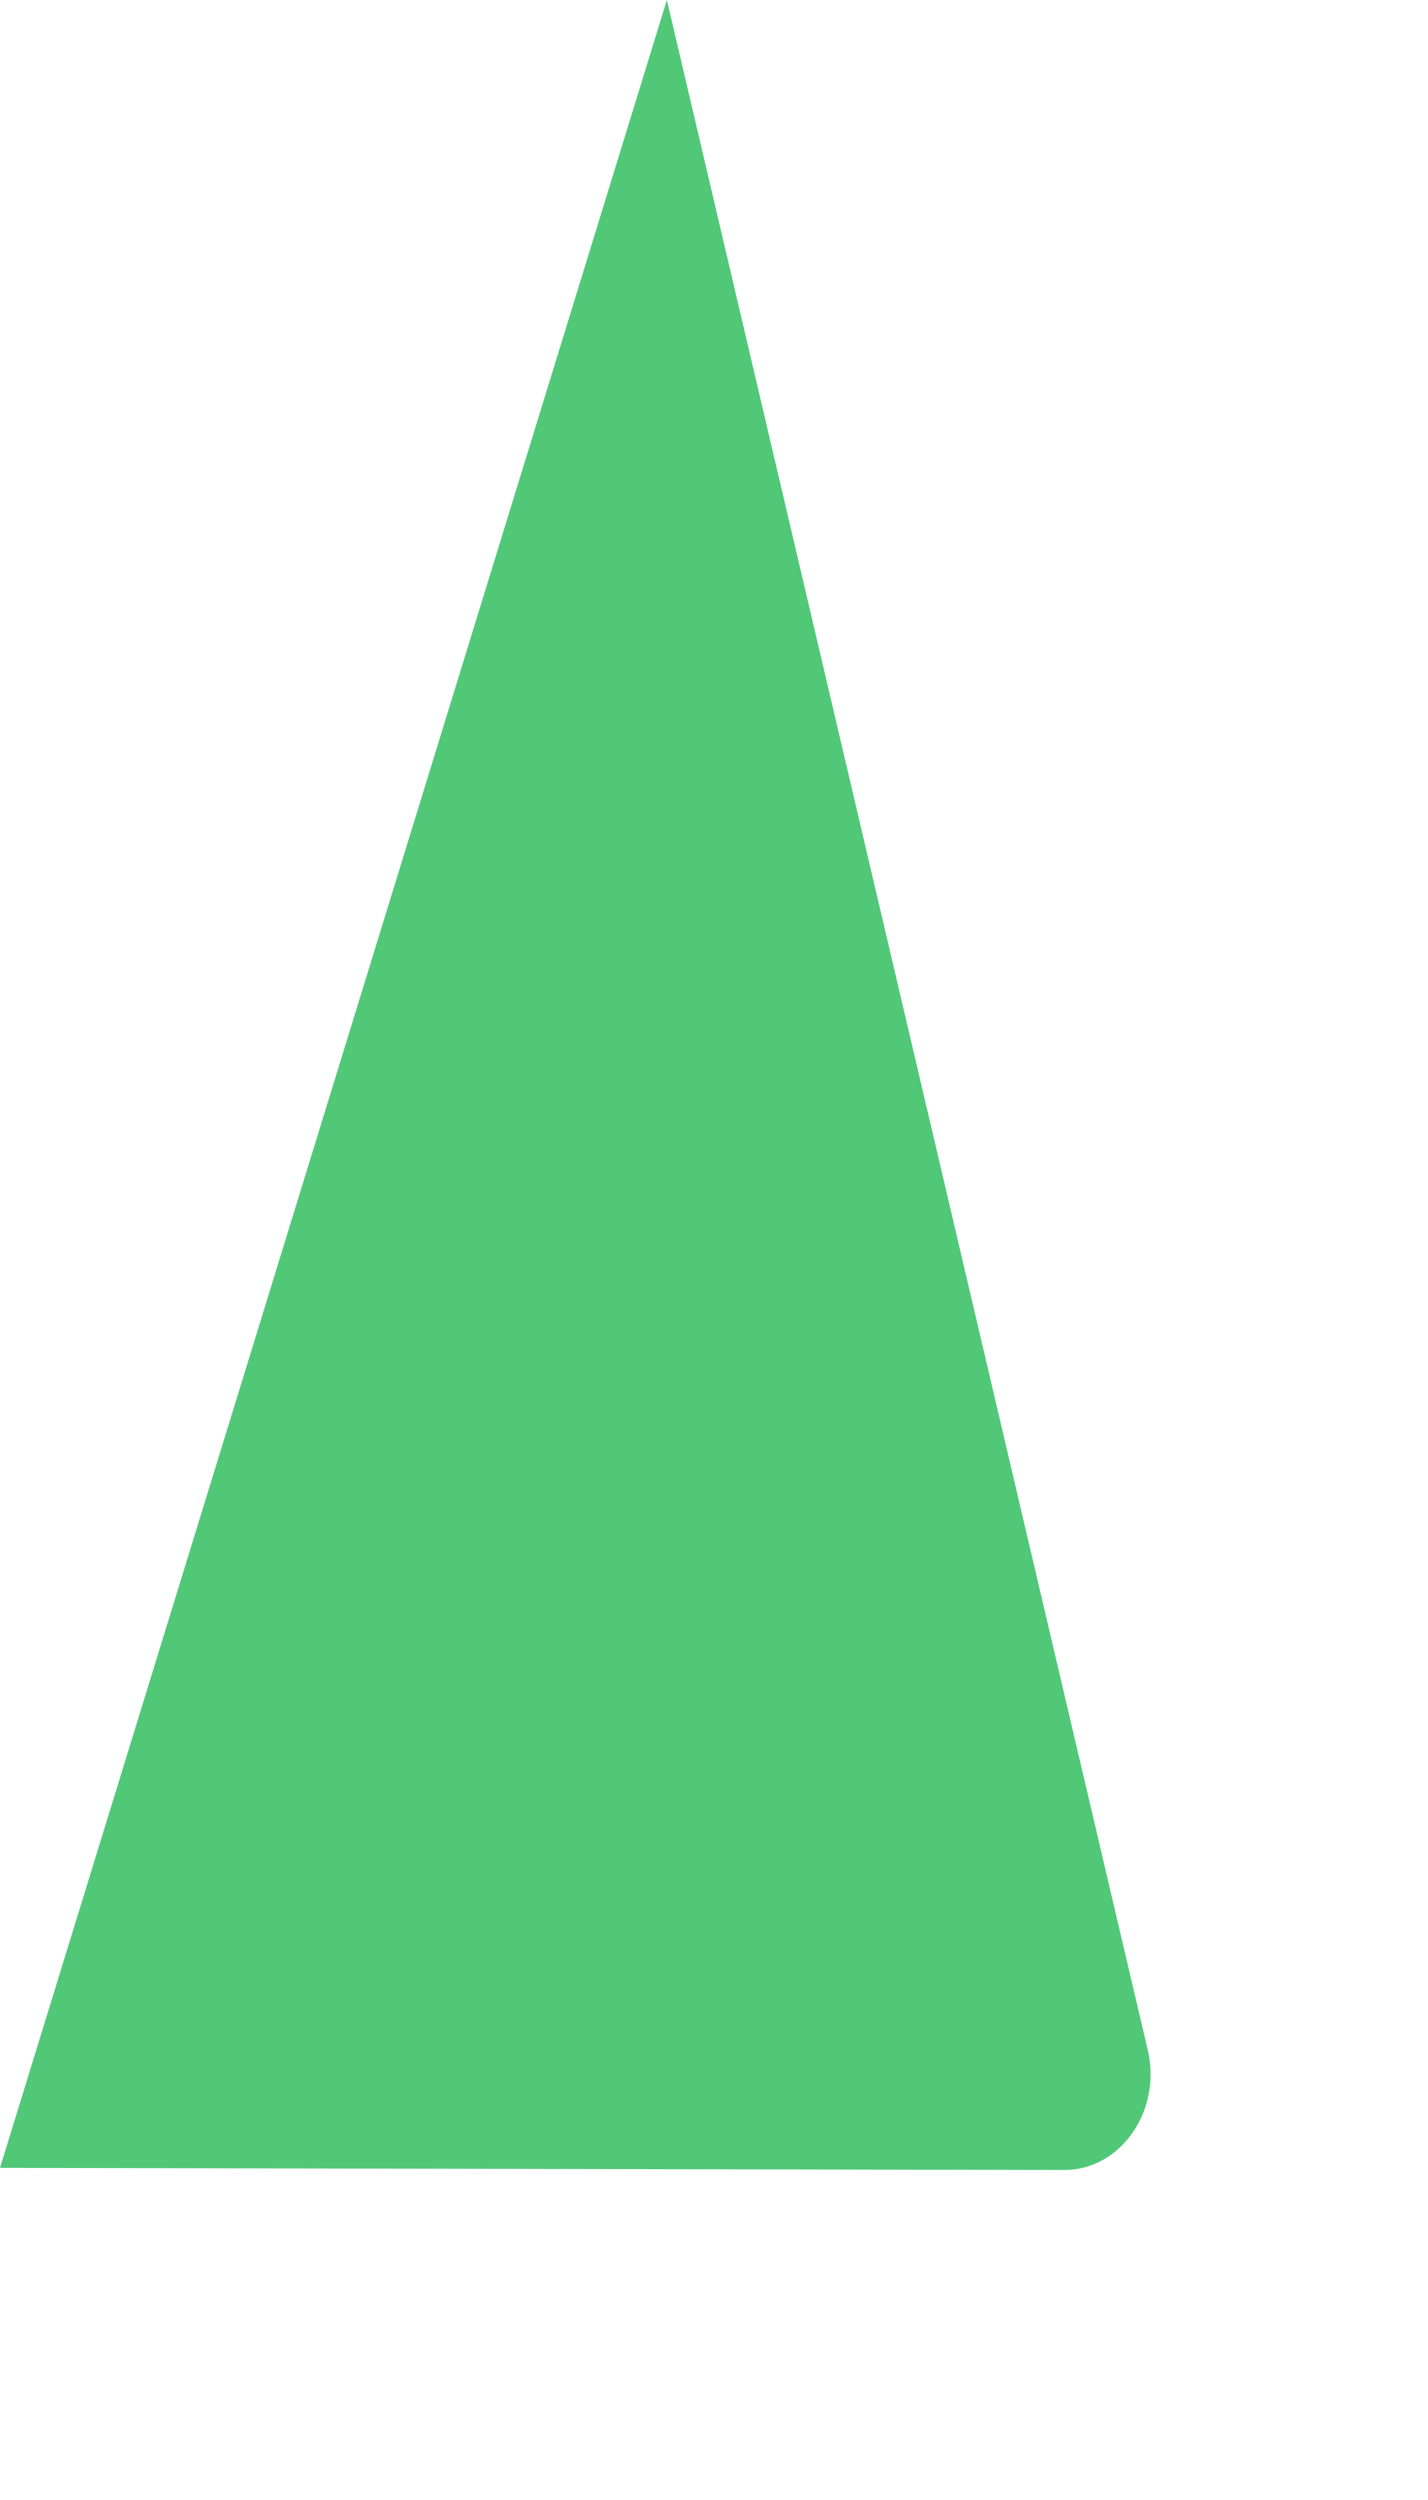 <?xml version="1.0" encoding="utf-8"?>
<svg xmlns="http://www.w3.org/2000/svg" fill="none" height="100%" overflow="visible" preserveAspectRatio="none" style="display: block;" viewBox="0 0 4 7" width="100%">
<path d="M1.868 0L0 6.07L2.981 6.076C3.14 6.076 3.255 5.909 3.215 5.74L1.868 0Z" fill="#50C878" id="Vector"/>
</svg>